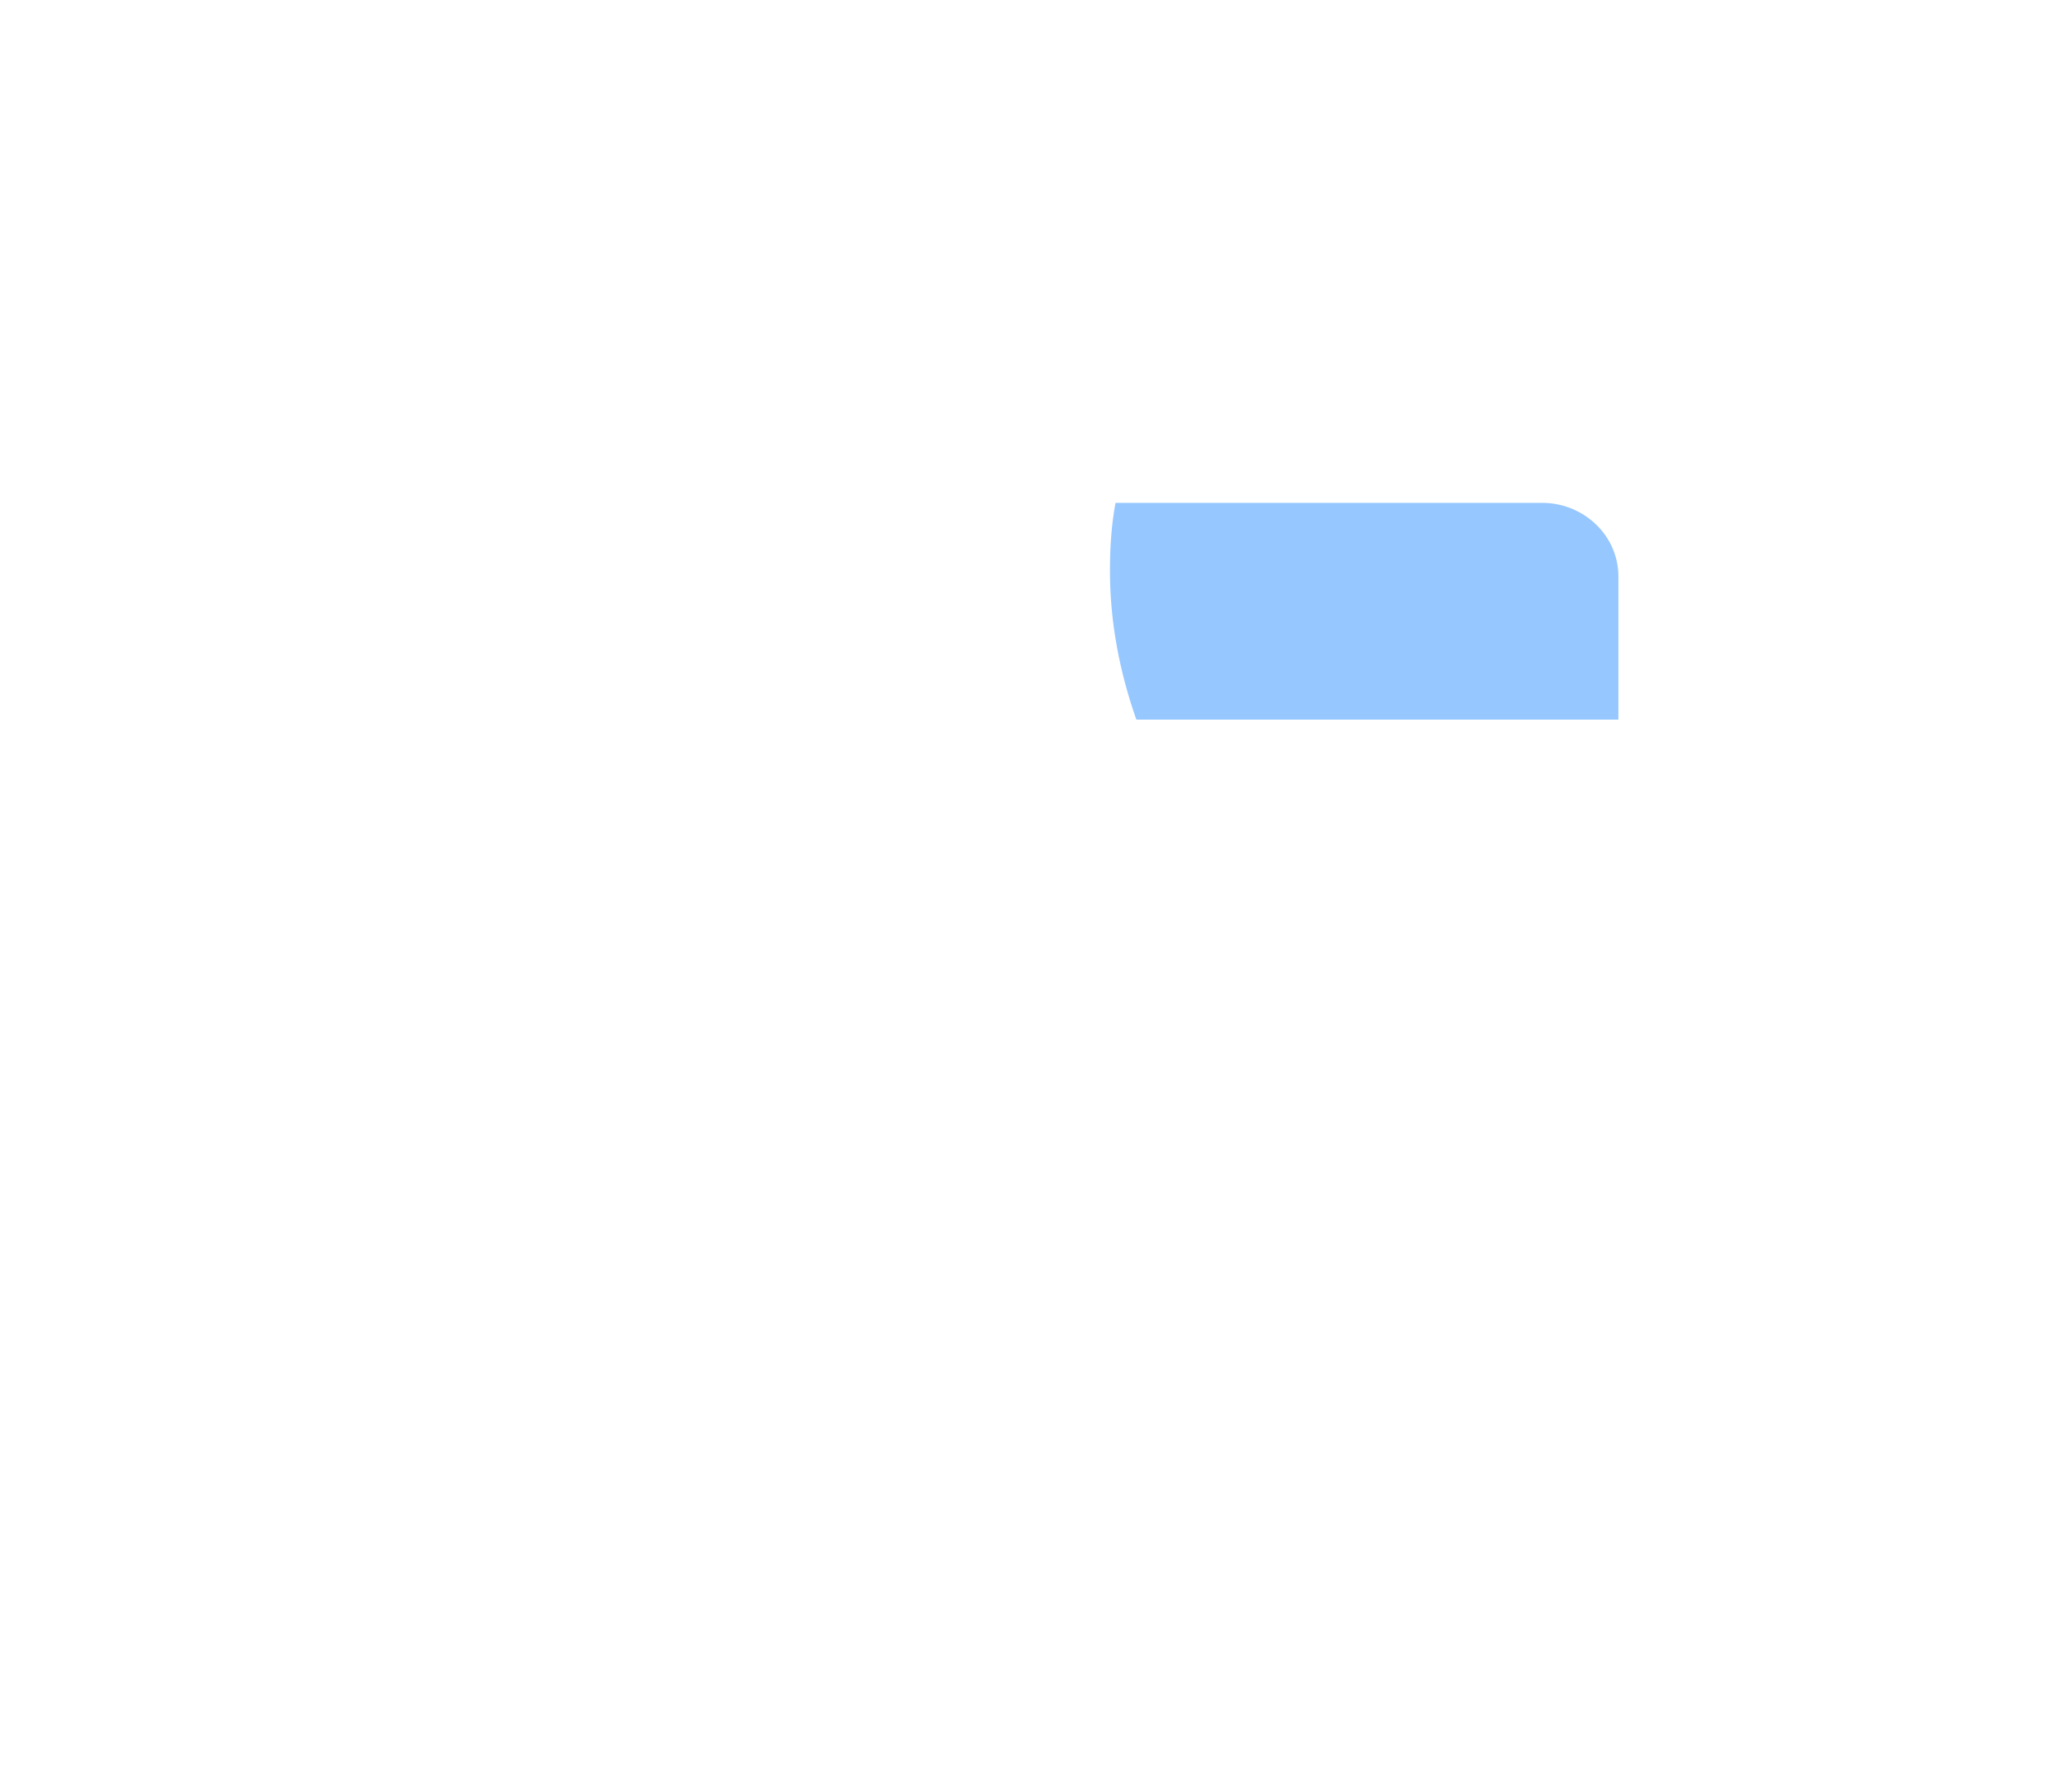 <?xml version="1.0" encoding="UTF-8"?>
<svg width="148px" height="129px" viewBox="0 0 148 129" version="1.1" xmlns="http://www.w3.org/2000/svg" xmlns:xlink="http://www.w3.org/1999/xlink">
    <!-- Generator: Sketch 51.2 (57519) - http://www.bohemiancoding.com/sketch -->
    <title>Calendar</title>
    <desc>Created with Sketch.</desc>
    <defs></defs>
    <g id="Page-1" stroke="none" stroke-width="1" fill="none" fill-rule="evenodd">
        <g id="Calendar" transform="translate(1, 1)">
            <path d="M112.1,126.3 L6,126.3 C3.1,126.3 0.7,123.9 0.7,121 L0.7,37.1 C0.7,34.2 3.1,31.8 6,31.8 L112.1,31.8 C115,31.8 117.4,34.2 117.4,37.1 L117.4,121 C117.4,124 115,126.3 112.1,126.3 Z" id="Shape" class="fill-neutral" fill-rule="nonzero"></path>
            <path d="M117.4,37.1 L117.4,121 C117.4,123.9 115,126.3 112.1,126.3 L6,126.3 C3.1,126.3 0.7,123.9 0.7,121 L0.7,37.1 C0.7,34.2 3.1,31.8 6,31.8 L112.1,31.8 C115,31.8 117.4,34.2 117.4,37.1 Z" id="Shape" class="fill-neutral" fill-rule="nonzero"></path>
            <path d="M117.4,118.8 L117.4,120 C117.4,122.9 115,125.3 112.1,125.3 L6,125.3 C3.1,125.3 0.7,122.9 0.7,120 L0.7,118.8 L117.4,118.8 Z" id="Shape" class="fill-primary-100" fill-rule="nonzero"></path>
            <path d="M117.4,40.5 L117.4,70.4 C115.1,71 112.6,71.3 110.1,71.3 C96.6,71.3 85.2,62.8 80.8,50.8 C79.6,47.4 78.9,43.8 78.9,40.1 C78.9,38.4 79,36.8 79.3,35.2 L112.1,35.2 C115,35.3 117.4,37.6 117.4,40.5 Z" id="Shape" class="fill-primary-200" fill-rule="nonzero"></path>
            <path d="M34.9,31.8 L35.3,31.8" id="Shape" class="stroke-primary" stroke-width="3" stroke-linecap="round" stroke-linejoin="round"></path>
            <path d="M46.5,31.8 L112.1,31.8 C115,31.8 117.4,34.2 117.4,37.1 L117.4,121 C117.4,123.9 115,126.3 112.1,126.3 L6,126.3 C3.1,126.3 0.7,123.9 0.7,121 L0.7,37.1 C0.7,34.2 3.1,31.8 6,31.8 L24.8,31.8" id="Shape" class="stroke-primary" stroke-width="3" stroke-linecap="round" stroke-linejoin="round"></path>
            <path d="M117.9,40.5 L117.9,50.8 L0.7,50.8 L0.7,40.5 C0.7,37.6 3.1,35.2 6,35.2 L112.6,35.2 C115.5,35.3 117.9,37.6 117.9,40.5 Z" id="Shape" class="fill-primary-200" fill-rule="nonzero"></path>
            <path d="M115.5,40.5 L115.5,50.8 L80.8,50.8 C79.6,47.4 78.9,43.8 78.9,40.1 C78.9,38.4 79,36.8 79.3,35.2 L110.2,35.2 C113.1,35.3 115.5,37.6 115.5,40.5 Z" id="Shape" fill="#96C7FF" fill-rule="nonzero"></path>
            <path d="M0.7,50.9 L0.7,37.1 C0.7,34.2 3.1,31.8 6,31.8 L20.2,31.8" id="Shape" class="stroke-primary" stroke-width="3" stroke-linecap="round" stroke-linejoin="round"></path>
            <path d="M8.9,50.9 L8.5,50.9" id="Shape" class="stroke-primary" stroke-width="3" stroke-linecap="round" stroke-linejoin="round"></path>
            <path d="M28.1,50.9 L15.1,50.9" id="Shape" class="stroke-primary" stroke-width="3" stroke-linecap="round" stroke-linejoin="round"></path>
            <path d="M44.8,31.8 L112.1,31.8 C115,31.8 117.4,34.2 117.4,37.1 L117.4,50.9 L36.5,50.9" id="Shape" class="stroke-primary" stroke-width="3" stroke-linecap="round" stroke-linejoin="round"></path>
            <path d="M20.1,31.8 L30.6,31.8" id="Shape" class="stroke-primary" stroke-width="3" stroke-linecap="round" stroke-linejoin="round"></path>
            <path d="M16.8,67.4 L16.8,65.9 C16.8,65.2 17.4,64.5 18.2,64.5 L25.4,64.5 C26.1,64.5 26.8,65.1 26.8,65.9 L26.8,73.1 C26.8,73.8 26.2,74.5 25.4,74.5 L18.1,74.5 C17.4,74.5 16.8,73.9 16.8,73.2 L16.8,70.3" id="Shape" class="fill-primary-500" fill-rule="nonzero"></path>
            <path d="M44.4,74.5 L37.2,74.5 C36.5,74.5 35.8,73.9 35.8,73.1 L35.8,65.9 C35.8,65.2 36.4,64.5 37.2,64.5 L44.4,64.5 C45.1,64.5 45.8,65.1 45.8,65.9 L45.8,73.1 C45.7,73.9 45.1,74.5 44.4,74.5 Z" id="Shape" class="fill-primary-500" fill-rule="nonzero"></path>
            <path d="M63.4,74.5 L56.2,74.5 C55.5,74.5 54.8,73.9 54.8,73.1 L54.8,65.9 C54.8,65.2 55.4,64.5 56.2,64.5 L63.4,64.5 C64.1,64.5 64.8,65.1 64.8,65.9 L64.8,73.1 C64.7,73.9 64.1,74.5 63.4,74.5 Z" id="Shape" class="fill-primary-500" fill-rule="nonzero"></path>
            <path d="M82.4,74.5 L75.2,74.5 C74.5,74.5 73.8,73.9 73.8,73.1 L73.8,65.9 C73.8,65.2 74.4,64.5 75.2,64.5 L82.4,64.5 C83.1,64.5 83.8,65.1 83.8,65.9 L83.8,73.1 C83.7,73.9 83.1,74.5 82.4,74.5 Z" id="Shape" class="fill-primary-500" fill-rule="nonzero"></path>
            <path d="M101.4,74.5 L94.2,74.5 C93.5,74.5 92.8,73.9 92.8,73.1 L92.8,65.9 C92.8,65.2 93.4,64.5 94.2,64.5 L101.4,64.5 C102.1,64.5 102.8,65.1 102.8,65.9 L102.8,73.1 C102.7,73.9 102.1,74.5 101.4,74.5 Z" id="Shape" class="fill-primary-500" fill-rule="nonzero"></path>
            <path d="M25.4,93.3 L18.2,93.3 C17.5,93.3 16.8,92.7 16.8,91.9 L16.8,84.7 C16.8,84 17.4,83.3 18.2,83.3 L25.4,83.3 C26.1,83.3 26.8,83.9 26.8,84.7 L26.8,91.9 C26.7,92.7 26.1,93.3 25.4,93.3 Z" id="Shape" class="fill-primary-500" fill-rule="nonzero"></path>
            <path d="M44.4,93.3 L37.2,93.3 C36.5,93.3 35.8,92.7 35.8,91.9 L35.8,84.7 C35.8,84 36.4,83.3 37.2,83.3 L44.4,83.3 C45.1,83.3 45.8,83.9 45.8,84.7 L45.8,91.9 C45.7,92.7 45.1,93.3 44.4,93.3 Z" id="Shape" class="fill-primary-500" fill-rule="nonzero"></path>
            <path d="M64.7,90.1 L64.7,92 C64.7,92.7 64.1,93.4 63.3,93.4 L56.1,93.4 C55.4,93.4 54.7,92.8 54.7,92 L54.7,84.8 C54.7,84.1 55.3,83.4 56.1,83.4 L63.4,83.4 C64.1,83.4 64.7,84 64.7,84.7 L64.7,90.1 Z" id="Shape" class="fill-primary-500" fill-rule="nonzero"></path>
            <path d="M82.4,93.3 L75.2,93.3 C74.5,93.3 73.8,92.7 73.8,91.9 L73.8,84.7 C73.8,84 74.4,83.3 75.2,83.3 L82.4,83.3 C83.1,83.3 83.8,83.9 83.8,84.7 L83.8,91.9 C83.7,92.7 83.1,93.3 82.4,93.3 Z" id="Shape" class="fill-primary-500" fill-rule="nonzero"></path>
            <path d="M101.4,93.3 L94.2,93.3 C93.5,93.3 92.8,92.7 92.8,91.9 L92.8,84.7 C92.8,84 93.4,83.3 94.2,83.3 L101.4,83.3 C102.1,83.3 102.8,83.9 102.8,84.7 L102.8,91.9 C102.7,92.7 102.1,93.3 101.4,93.3 Z" id="Shape" class="fill-primary-500" fill-rule="nonzero"></path>
            <path d="M25.4,112.2 L18.2,112.2 C17.5,112.2 16.8,111.6 16.8,110.8 L16.8,103.6 C16.8,102.9 17.4,102.2 18.2,102.2 L25.4,102.2 C26.1,102.2 26.8,102.8 26.8,103.6 L26.8,110.8 C26.7,111.6 26.1,112.2 25.4,112.2 Z" id="Shape" class="fill-primary-500" fill-rule="nonzero"></path>
            <path d="M44.4,112.2 L37.2,112.2 C36.5,112.2 35.8,111.6 35.8,110.8 L35.8,103.6 C35.8,102.9 36.4,102.2 37.2,102.2 L44.4,102.2 C45.1,102.2 45.8,102.8 45.8,103.6 L45.8,110.8 C45.7,111.6 45.1,112.2 44.4,112.2 Z" id="Shape" class="fill-primary-500" fill-rule="nonzero"></path>
            <path d="M63.4,112.2 L56.2,112.2 C55.5,112.2 54.8,111.6 54.8,110.8 L54.8,103.6 C54.8,102.9 55.4,102.2 56.2,102.2 L63.4,102.2 C64.1,102.2 64.8,102.8 64.8,103.6 L64.8,110.8 C64.7,111.6 64.1,112.2 63.4,112.2 Z" id="Shape" class="fill-primary-500" fill-rule="nonzero"></path>
            <path d="M73.8,103.6 L73.8,110.9 C73.8,111.6 74.4,112.3 75.2,112.3 L82.4,112.3 C83.1,112.3 83.8,111.7 83.8,110.9 L83.8,103.6 C83.8,102.9 83.2,102.4 82.6,102.4 L75.2,102.4 C74.4,102.3 73.8,102.9 73.8,103.6 Z" id="Shape" class="fill-primary-500" fill-rule="nonzero"></path>
            <g id="Group" transform="translate(82, 0)">
                <path d="M15,6 C19.9,2.8 25.8,0.9 32.1,0.9 C49.3,0.9 63.3,14.9 63.3,32.1 C63.3,49.3 49.3,63.3 32.1,63.3 C14.9,63.3 0.9,49.3 0.9,32.1 C0.9,21.2 6.5,11.6 15,6" id="Shape" class="fill-primary-500" fill-rule="nonzero"></path>
                <path d="M22.3,2.5 C22.6,2.4 22.8,2.3 23.1,2.3 C26,1.4 29,1 32.1,1 C39,1 45.5,3.3 50.6,7.1" id="Shape" class="stroke-primary" stroke-width="3" stroke-linecap="round" stroke-linejoin="round"></path>
                <path d="M62.9,27.5 C63.1,29 63.2,30.5 63.2,32.1 C63.2,49.3 49.2,63.3 32,63.3 C14.8,63.3 0.8,49.3 0.8,32.1 C0.8,22.4 5.2,13.8 12.1,8.1" id="Shape" class="stroke-primary" stroke-width="3" stroke-linecap="round" stroke-linejoin="round"></path>
                <path d="M57.7,14.3 C58.1,14.8 58.4,15.3 58.7,15.9" id="Shape" class="stroke-primary" stroke-width="3" stroke-linecap="round" stroke-linejoin="round"></path>
                <polyline id="Shape" class="stroke-neutral" stroke-width="3" stroke-linecap="round" stroke-linejoin="round" points="49.3 43.8 31.2 33.5 34.3 18.3"></polyline>
                <circle id="Oval" class="stroke-neutral" stroke-width="3" stroke-linecap="round" stroke-linejoin="round" cx="31.7" cy="33" r="2.5"></circle>
            </g>
        </g>
    </g>
</svg>